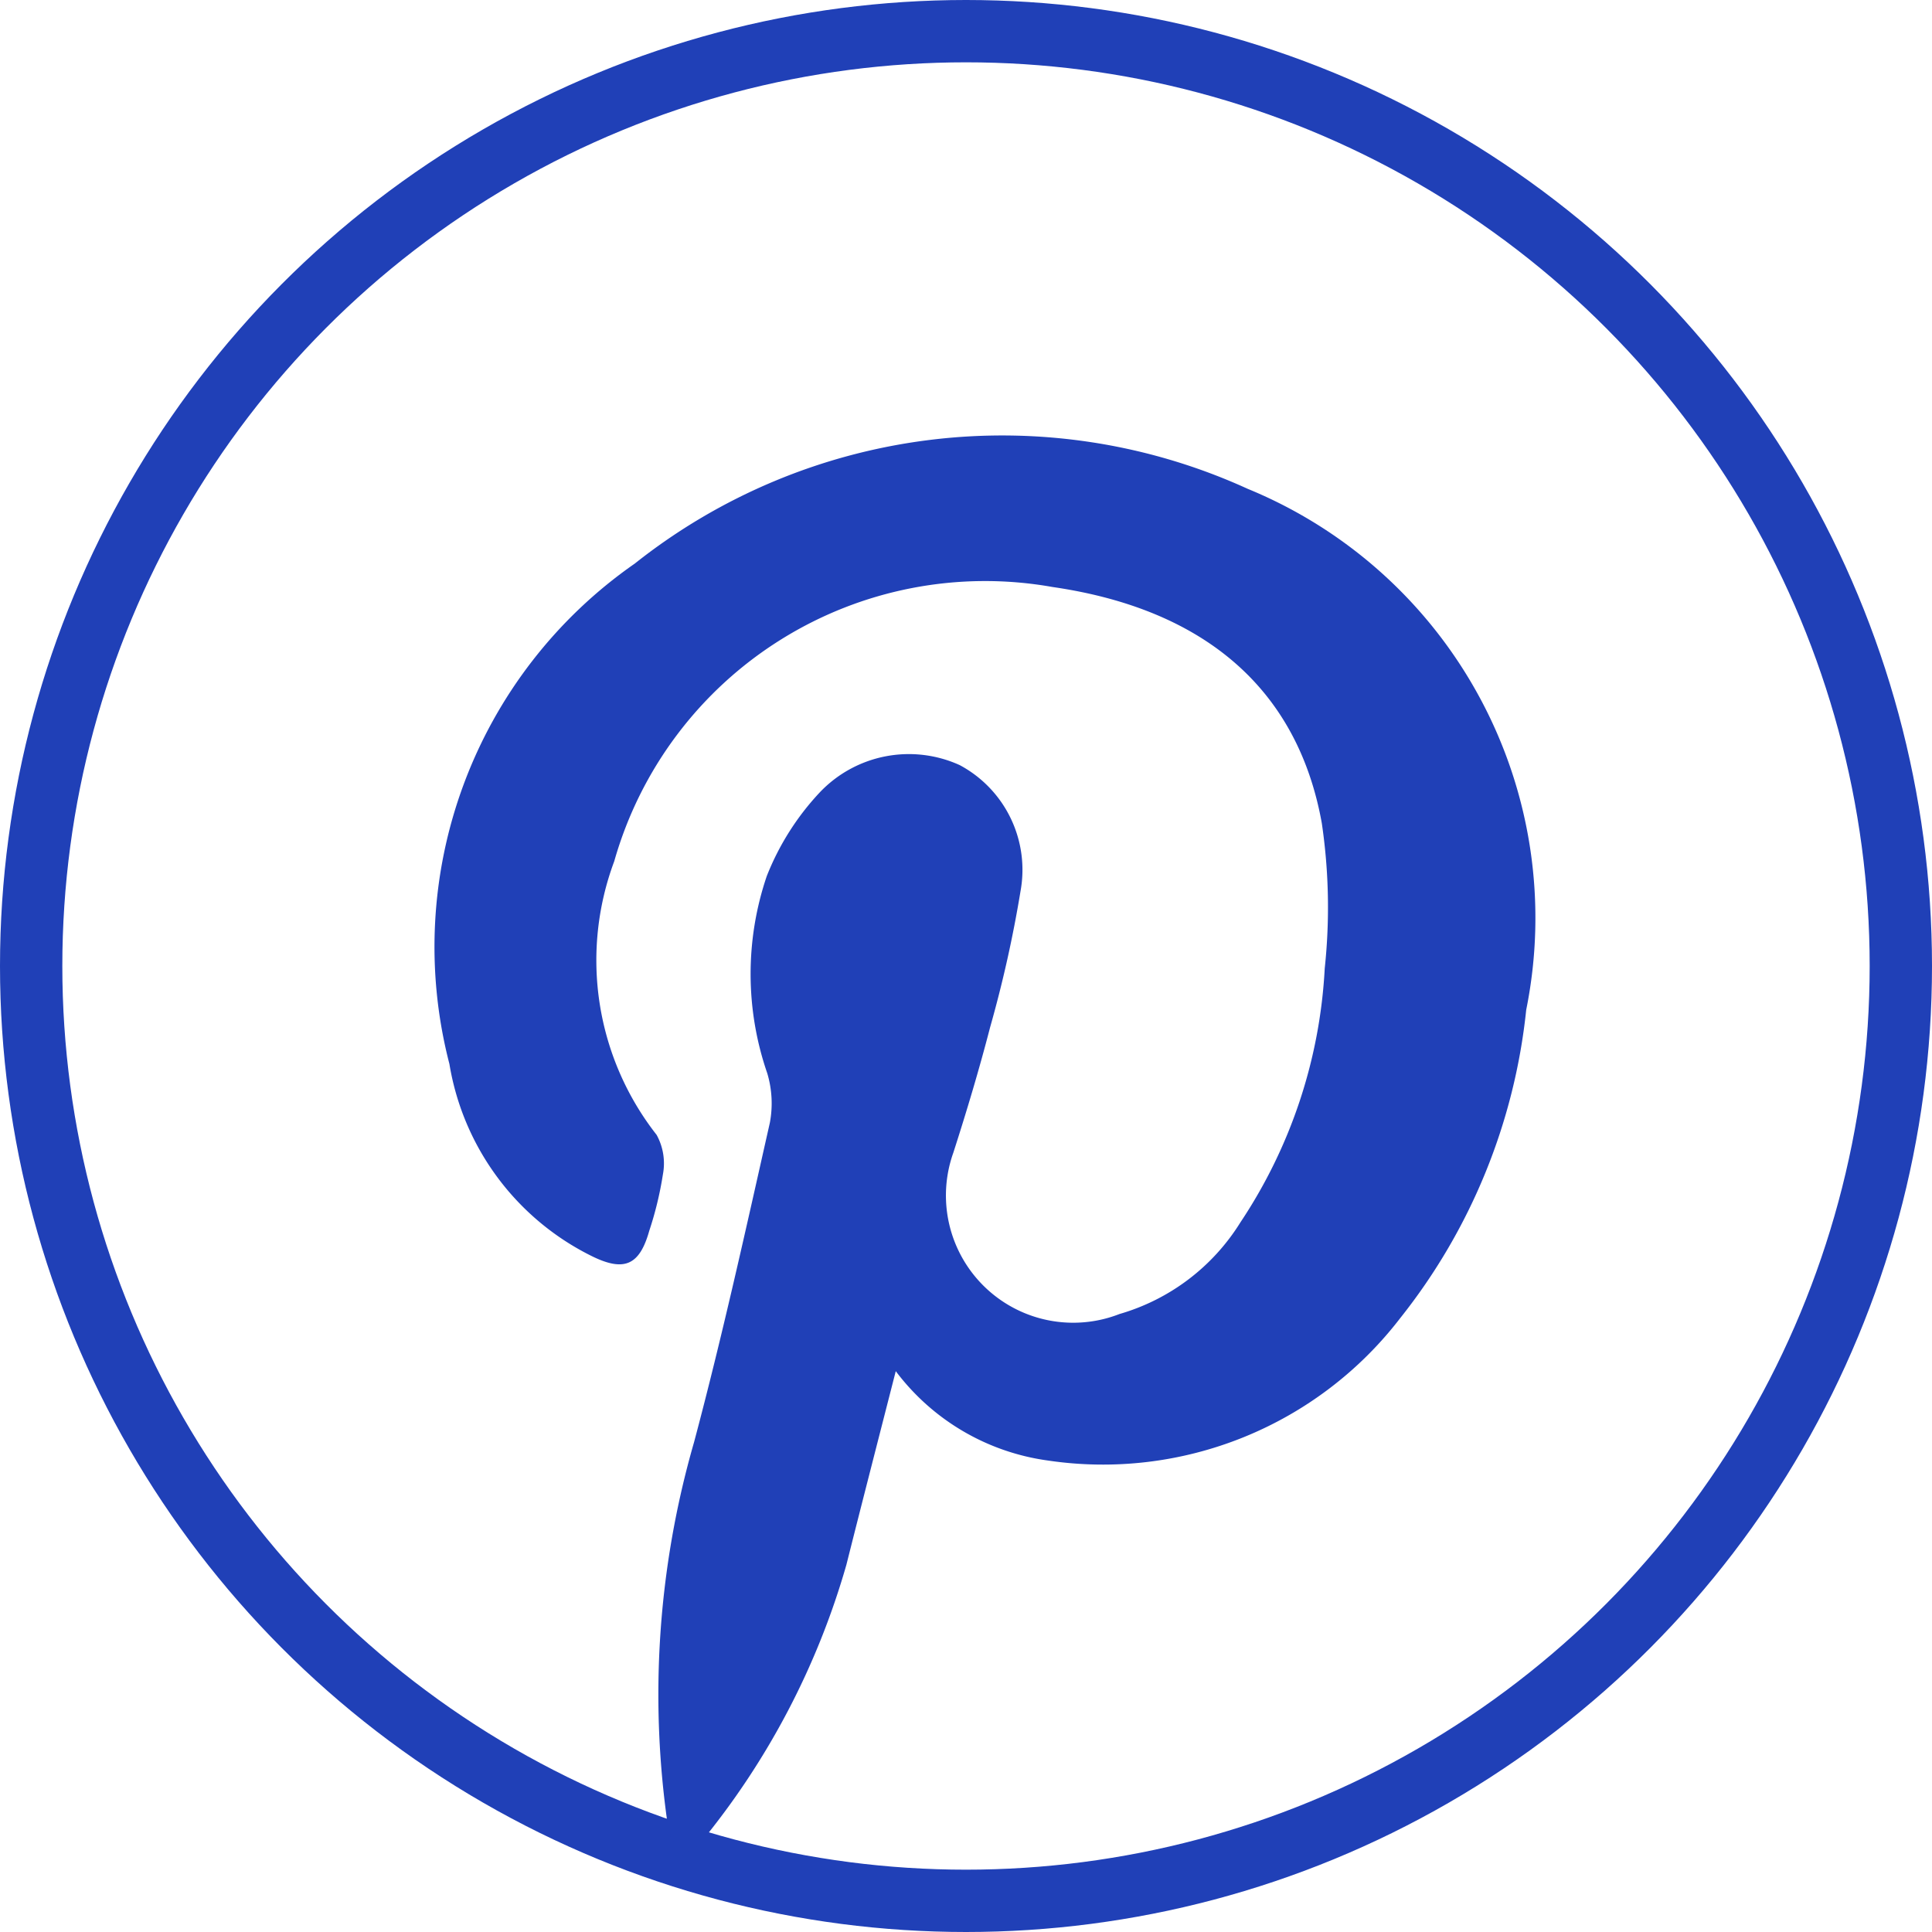 <svg xmlns="http://www.w3.org/2000/svg" width="31" height="31" viewBox="0 0 31 31">
  <g id="Grupo_85" data-name="Grupo 85" transform="translate(-205 -895)">
    <circle id="Elipse_10" data-name="Elipse 10" cx="15" cy="15" r="15" transform="translate(205.5 895.5)" fill="none" stroke="#2040b7" stroke-width="1"/>
    <path id="Trazado_592" data-name="Trazado 592" d="M2975.062,653.878c-.279,1.091-.539,2.1-.792,3.106a12.391,12.391,0,0,1-2.341,4.461,1.15,1.15,0,0,1-.305.2,1.441,1.441,0,0,1-.208-.4,14.61,14.61,0,0,1,.41-6.229c.453-1.7.83-3.412,1.216-5.125a1.683,1.683,0,0,0-.042-.793,4.884,4.884,0,0,1-.008-3.163,4.223,4.223,0,0,1,.848-1.341,1.971,1.971,0,0,1,2.249-.44,1.905,1.905,0,0,1,.975,2.021,19.71,19.71,0,0,1-.488,2.185c-.175.676-.376,1.347-.59,2.012a2.042,2.042,0,0,0,2.666,2.589,3.393,3.393,0,0,0,1.941-1.472,8.108,8.108,0,0,0,1.352-4.074,9.236,9.236,0,0,0-.047-2.33c-.389-2.162-1.893-3.437-4.319-3.789a6.186,6.186,0,0,0-7.034,4.4,4.541,4.541,0,0,0,.68,4.391.95.95,0,0,1,.1.638,5.579,5.579,0,0,1-.218.9c-.153.545-.393.661-.9.418a4.2,4.2,0,0,1-2.307-3.094,7.491,7.491,0,0,1,2.973-8.028,9.485,9.485,0,0,1,9.837-1.2,7.443,7.443,0,0,1,4.468,8.359,9.525,9.525,0,0,1-2.021,4.946,6.014,6.014,0,0,1-5.66,2.285A3.676,3.676,0,0,1,2975.062,653.878Z" transform="translate(-2755.689 263.123)" fill="#2040b7"/>
  </g>
</svg>
